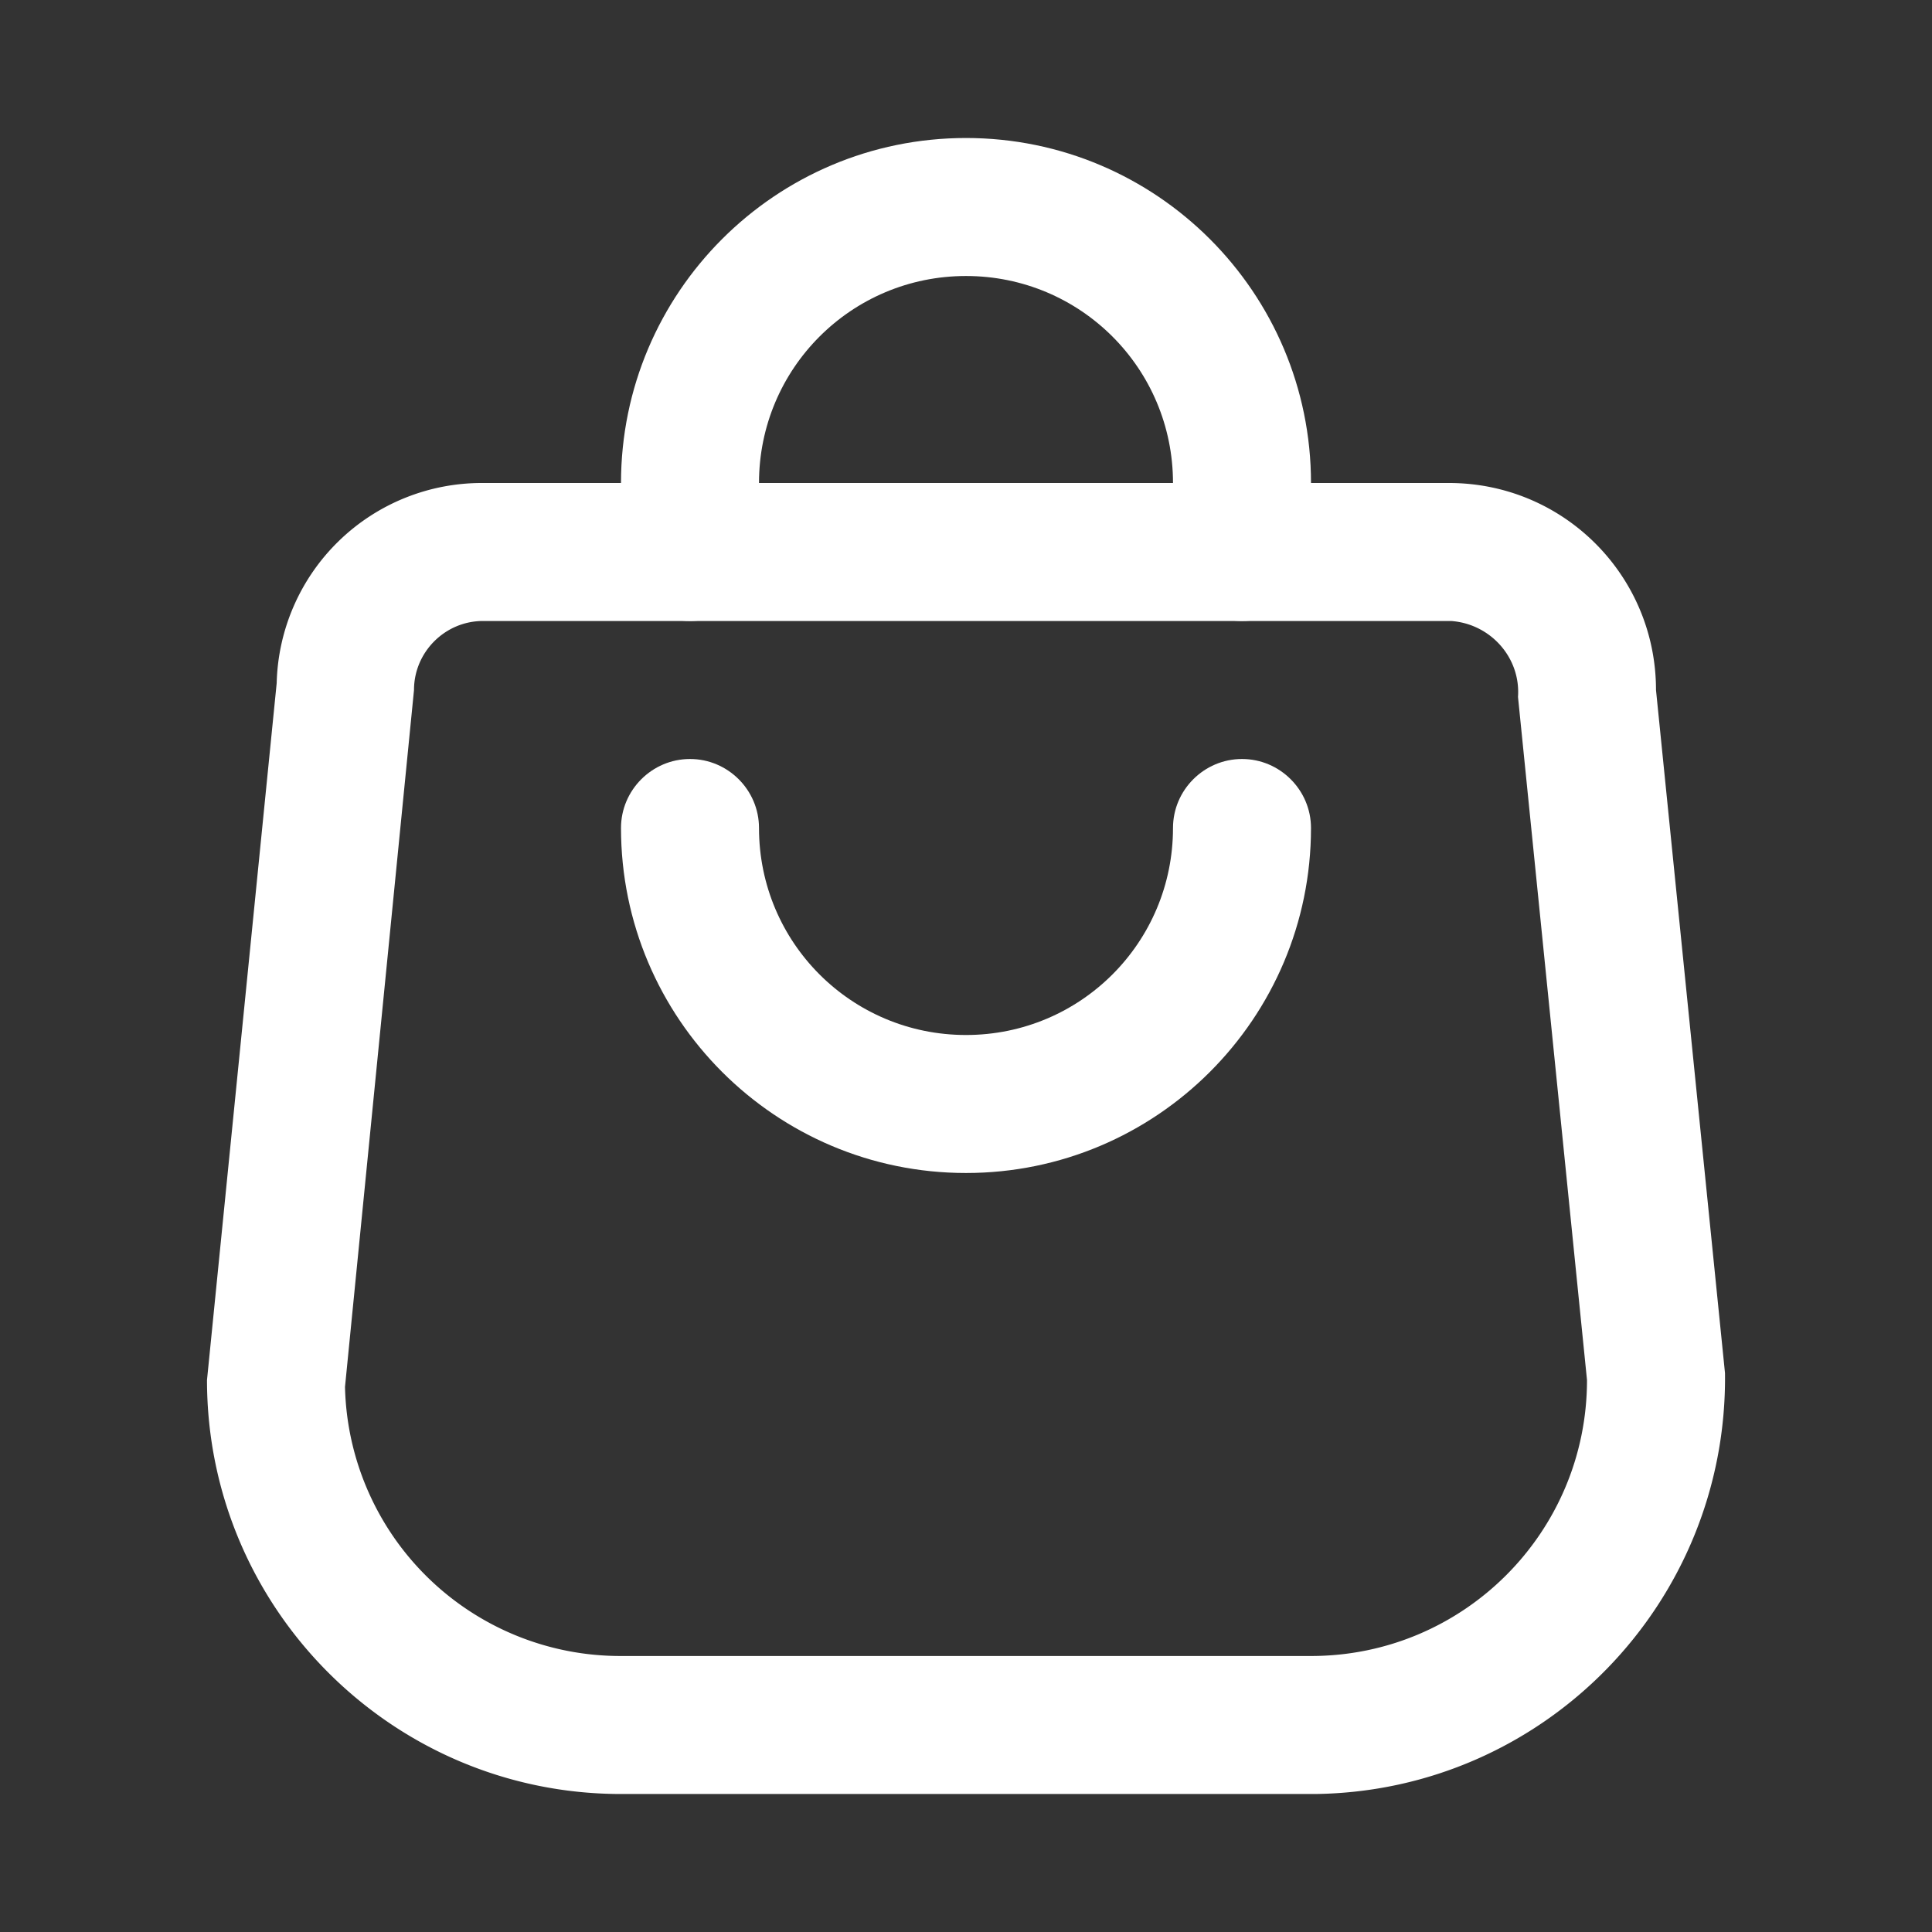 <svg xmlns="http://www.w3.org/2000/svg" version="1.1" xmlns:xlink="http://www.w3.org/1999/xlink" width="512" height="512" x="0" y="0" viewBox="0 0 28 28" style="enable-background:new 0 0 512 512" xml:space="preserve" class=""><rect x="0" y="0" width="28" height="28" fill="#333333" stroke="none"/><g><switch><g><path d="M18 9c-.55 0-1-.45-1-1V7c0-1.66-1.34-3-3-3s-3 1.34-3 3v1c0 .55-.45 1-1 1s-1-.45-1-1V7c0-2.76 2.24-5 5-5s5 2.24 5 5v1c0 .55-.45 1-1 1zM14 17c-2.76 0-5-2.24-5-5 0-.55.45-1 1-1s1 .45 1 1c0 1.66 1.34 3 3 3s3-1.34 3-3c0-.55.45-1 1-1s1 .45 1 1c0 2.76-2.24 5-5 5z" fill="#ffffff" opacity="1" data-original="#000000" class=""></path><path d="M19 26H9c-3.31 0-6-2.69-6-6L4.01 9.9A2.973 2.973 0 0 1 7 7h14c1.66 0 3 1.34 3 3l1 9.9c.04 3.33-2.62 6.06-5.94 6.1H19zM7 9c-.55 0-1 .45-1 1L5 20.1A3.991 3.991 0 0 0 9 24h10c2.21 0 4-1.79 4-4l-1-9.9c.04-.57-.4-1.06-.97-1.1H21z" fill="#ffffff" opacity="1" data-original="#000000" class=""></path></g></switch></g></svg>
